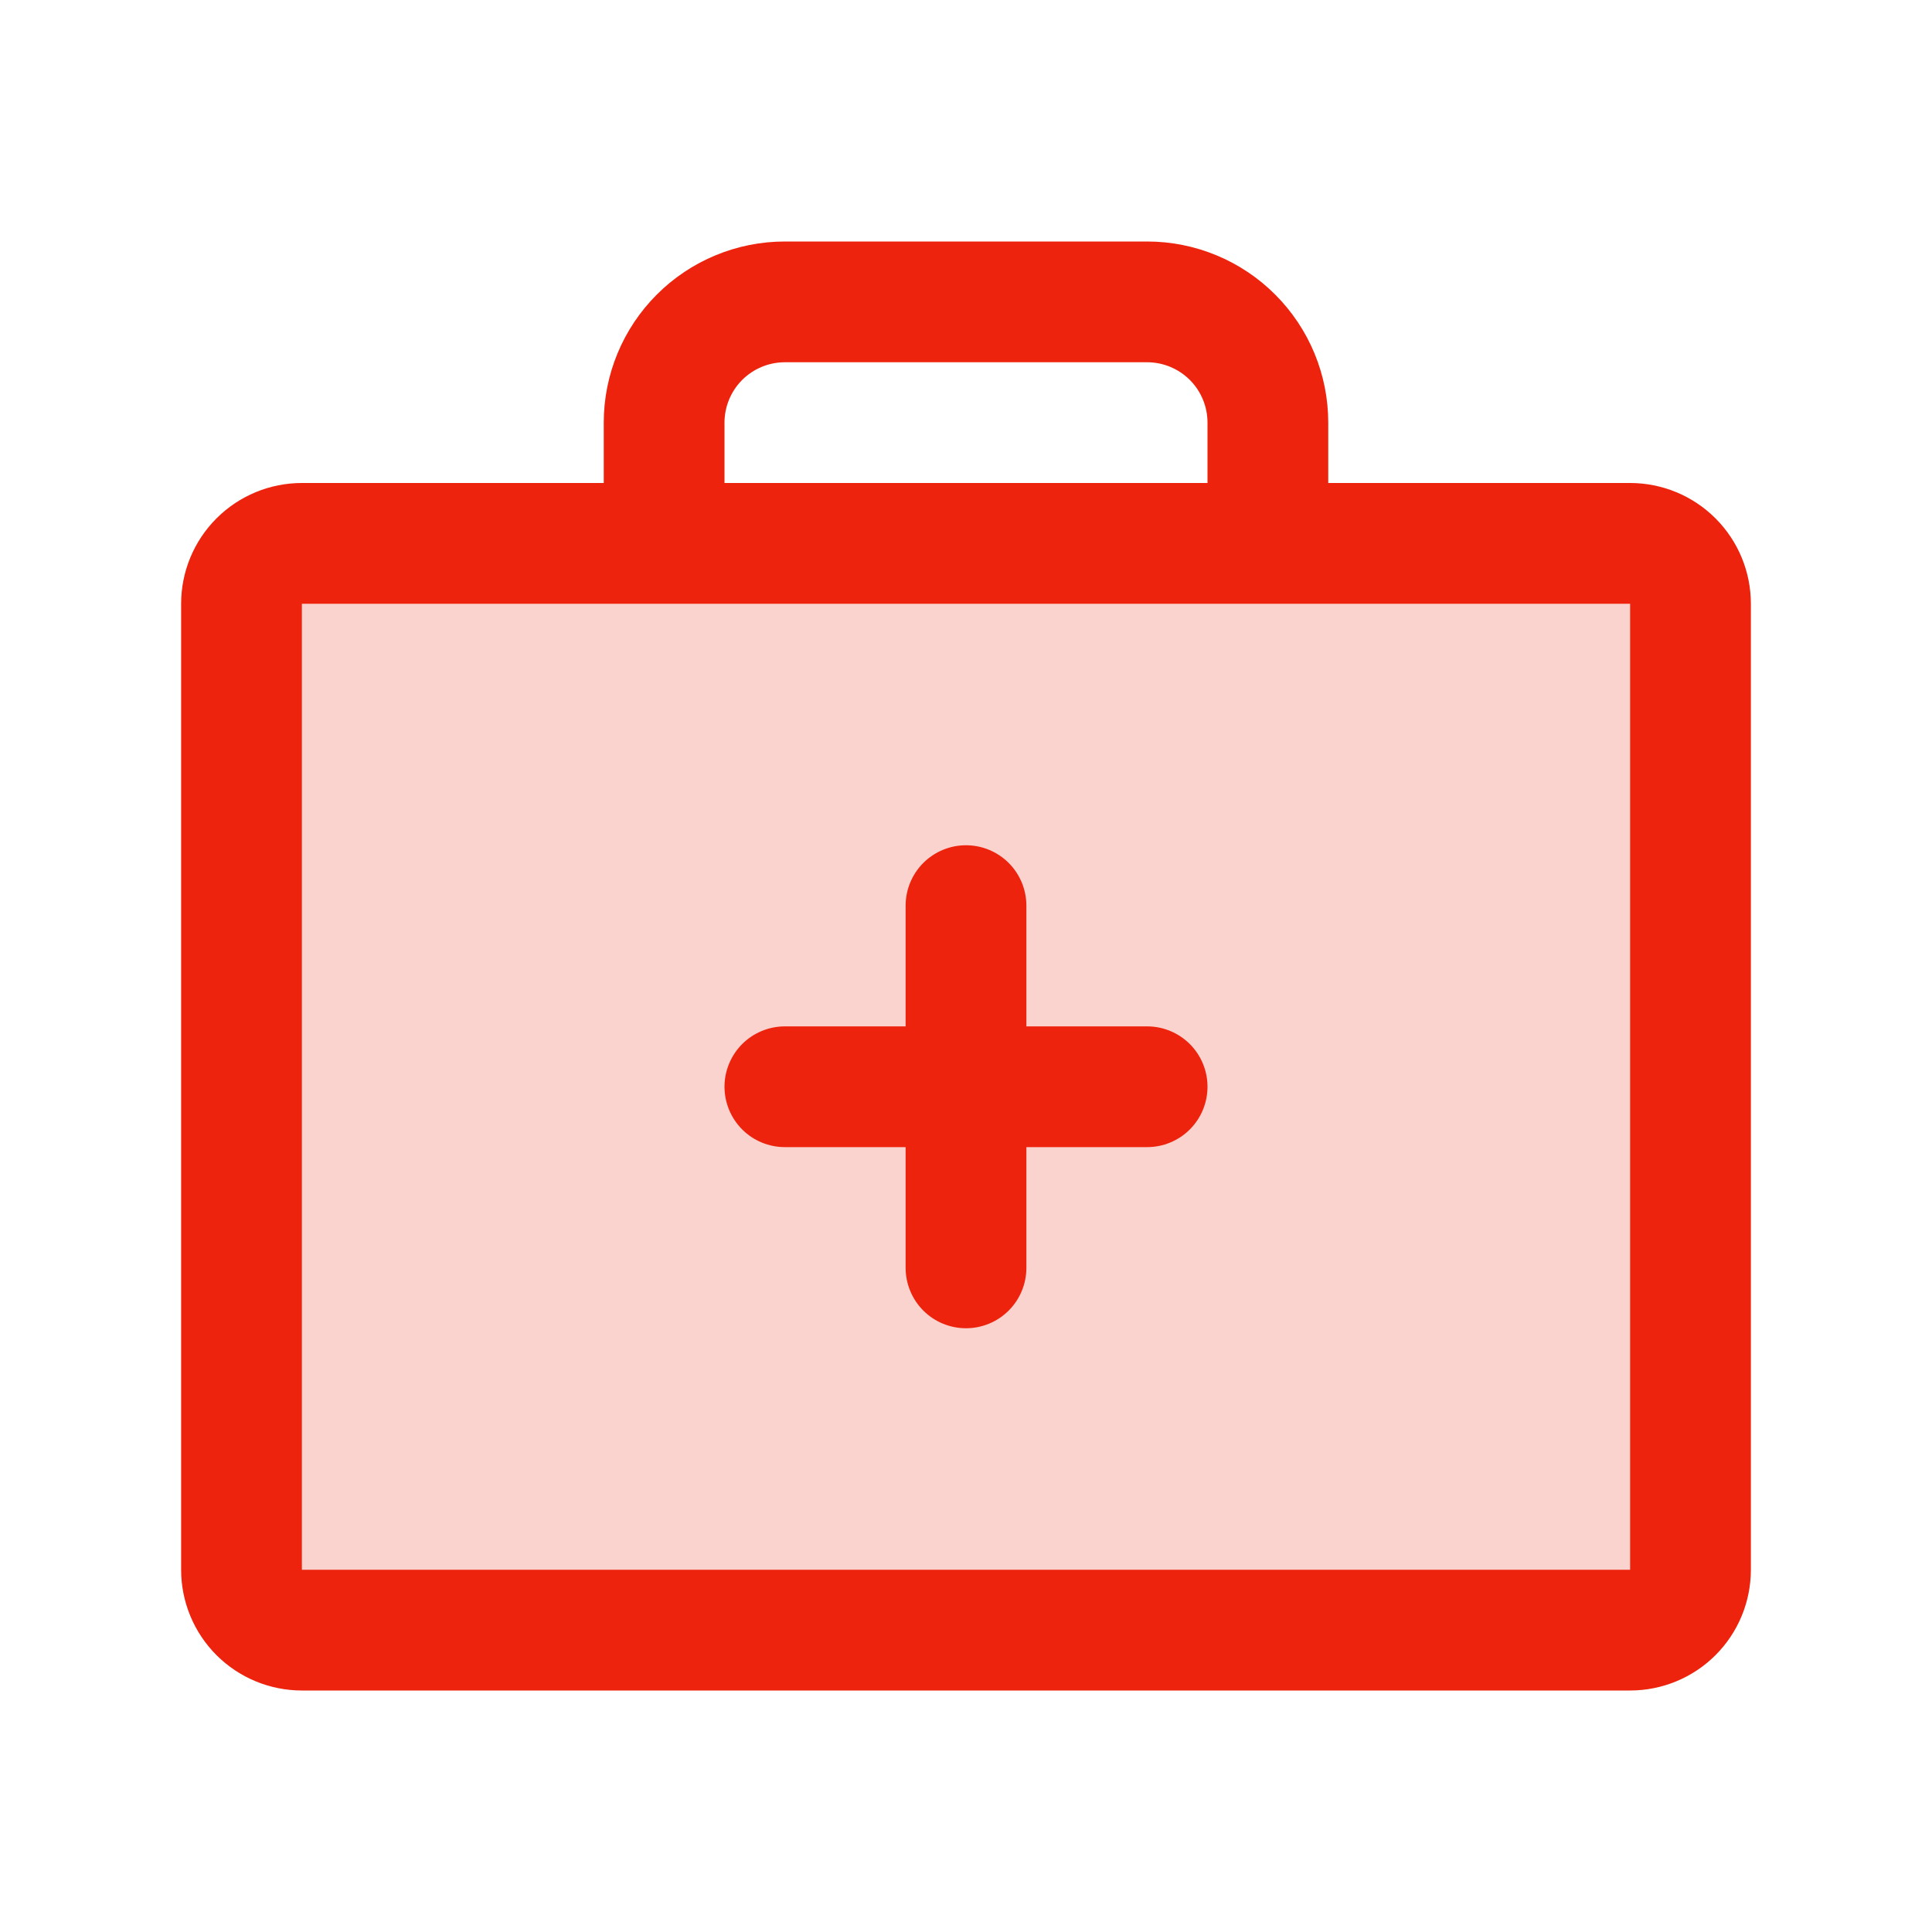 <svg width="60" height="60" viewBox="0 0 60 60" fill="none" xmlns="http://www.w3.org/2000/svg">
<path opacity="0.2" d="M52.5 18.75V48.75C52.5 49.247 52.303 49.724 51.951 50.076C51.599 50.428 51.122 50.625 50.625 50.625H9.375C8.878 50.625 8.401 50.428 8.049 50.076C7.698 49.724 7.5 49.247 7.5 48.75V18.75C7.5 18.253 7.698 17.776 8.049 17.424C8.401 17.073 8.878 16.875 9.375 16.875H50.625C51.122 16.875 51.599 17.073 51.951 17.424C52.303 17.776 52.5 18.253 52.5 18.75Z" fill="#ED230D"/>
<path d="M50.625 15H41.25V13.125C41.25 11.633 40.657 10.203 39.602 9.148C38.548 8.093 37.117 7.5 35.625 7.5H24.375C22.883 7.5 21.452 8.093 20.398 9.148C19.343 10.203 18.75 11.633 18.75 13.125V15H9.375C8.38 15 7.427 15.395 6.723 16.099C6.02 16.802 5.625 17.756 5.625 18.75V48.75C5.625 49.745 6.02 50.699 6.723 51.402C7.427 52.105 8.38 52.5 9.375 52.5H50.625C51.62 52.5 52.573 52.105 53.277 51.402C53.98 50.699 54.375 49.745 54.375 48.75V18.75C54.375 17.756 53.98 16.802 53.277 16.099C52.573 15.395 51.62 15 50.625 15ZM22.5 13.125C22.5 12.628 22.698 12.151 23.049 11.799C23.401 11.448 23.878 11.25 24.375 11.25H35.625C36.122 11.25 36.599 11.448 36.951 11.799C37.303 12.151 37.5 12.628 37.5 13.125V15H22.5V13.125ZM50.625 48.75H9.375V18.75H50.625V48.75ZM37.5 33.75C37.5 34.247 37.303 34.724 36.951 35.076C36.599 35.428 36.122 35.625 35.625 35.625H31.875V39.375C31.875 39.872 31.677 40.349 31.326 40.701C30.974 41.053 30.497 41.25 30 41.25C29.503 41.25 29.026 41.053 28.674 40.701C28.323 40.349 28.125 39.872 28.125 39.375V35.625H24.375C23.878 35.625 23.401 35.428 23.049 35.076C22.698 34.724 22.5 34.247 22.5 33.75C22.5 33.253 22.698 32.776 23.049 32.424C23.401 32.073 23.878 31.875 24.375 31.875H28.125V28.125C28.125 27.628 28.323 27.151 28.674 26.799C29.026 26.448 29.503 26.25 30 26.25C30.497 26.25 30.974 26.448 31.326 26.799C31.677 27.151 31.875 27.628 31.875 28.125V31.875H35.625C36.122 31.875 36.599 32.073 36.951 32.424C37.303 32.776 37.5 33.253 37.5 33.75Z" fill="#ED230D"/>
</svg>

